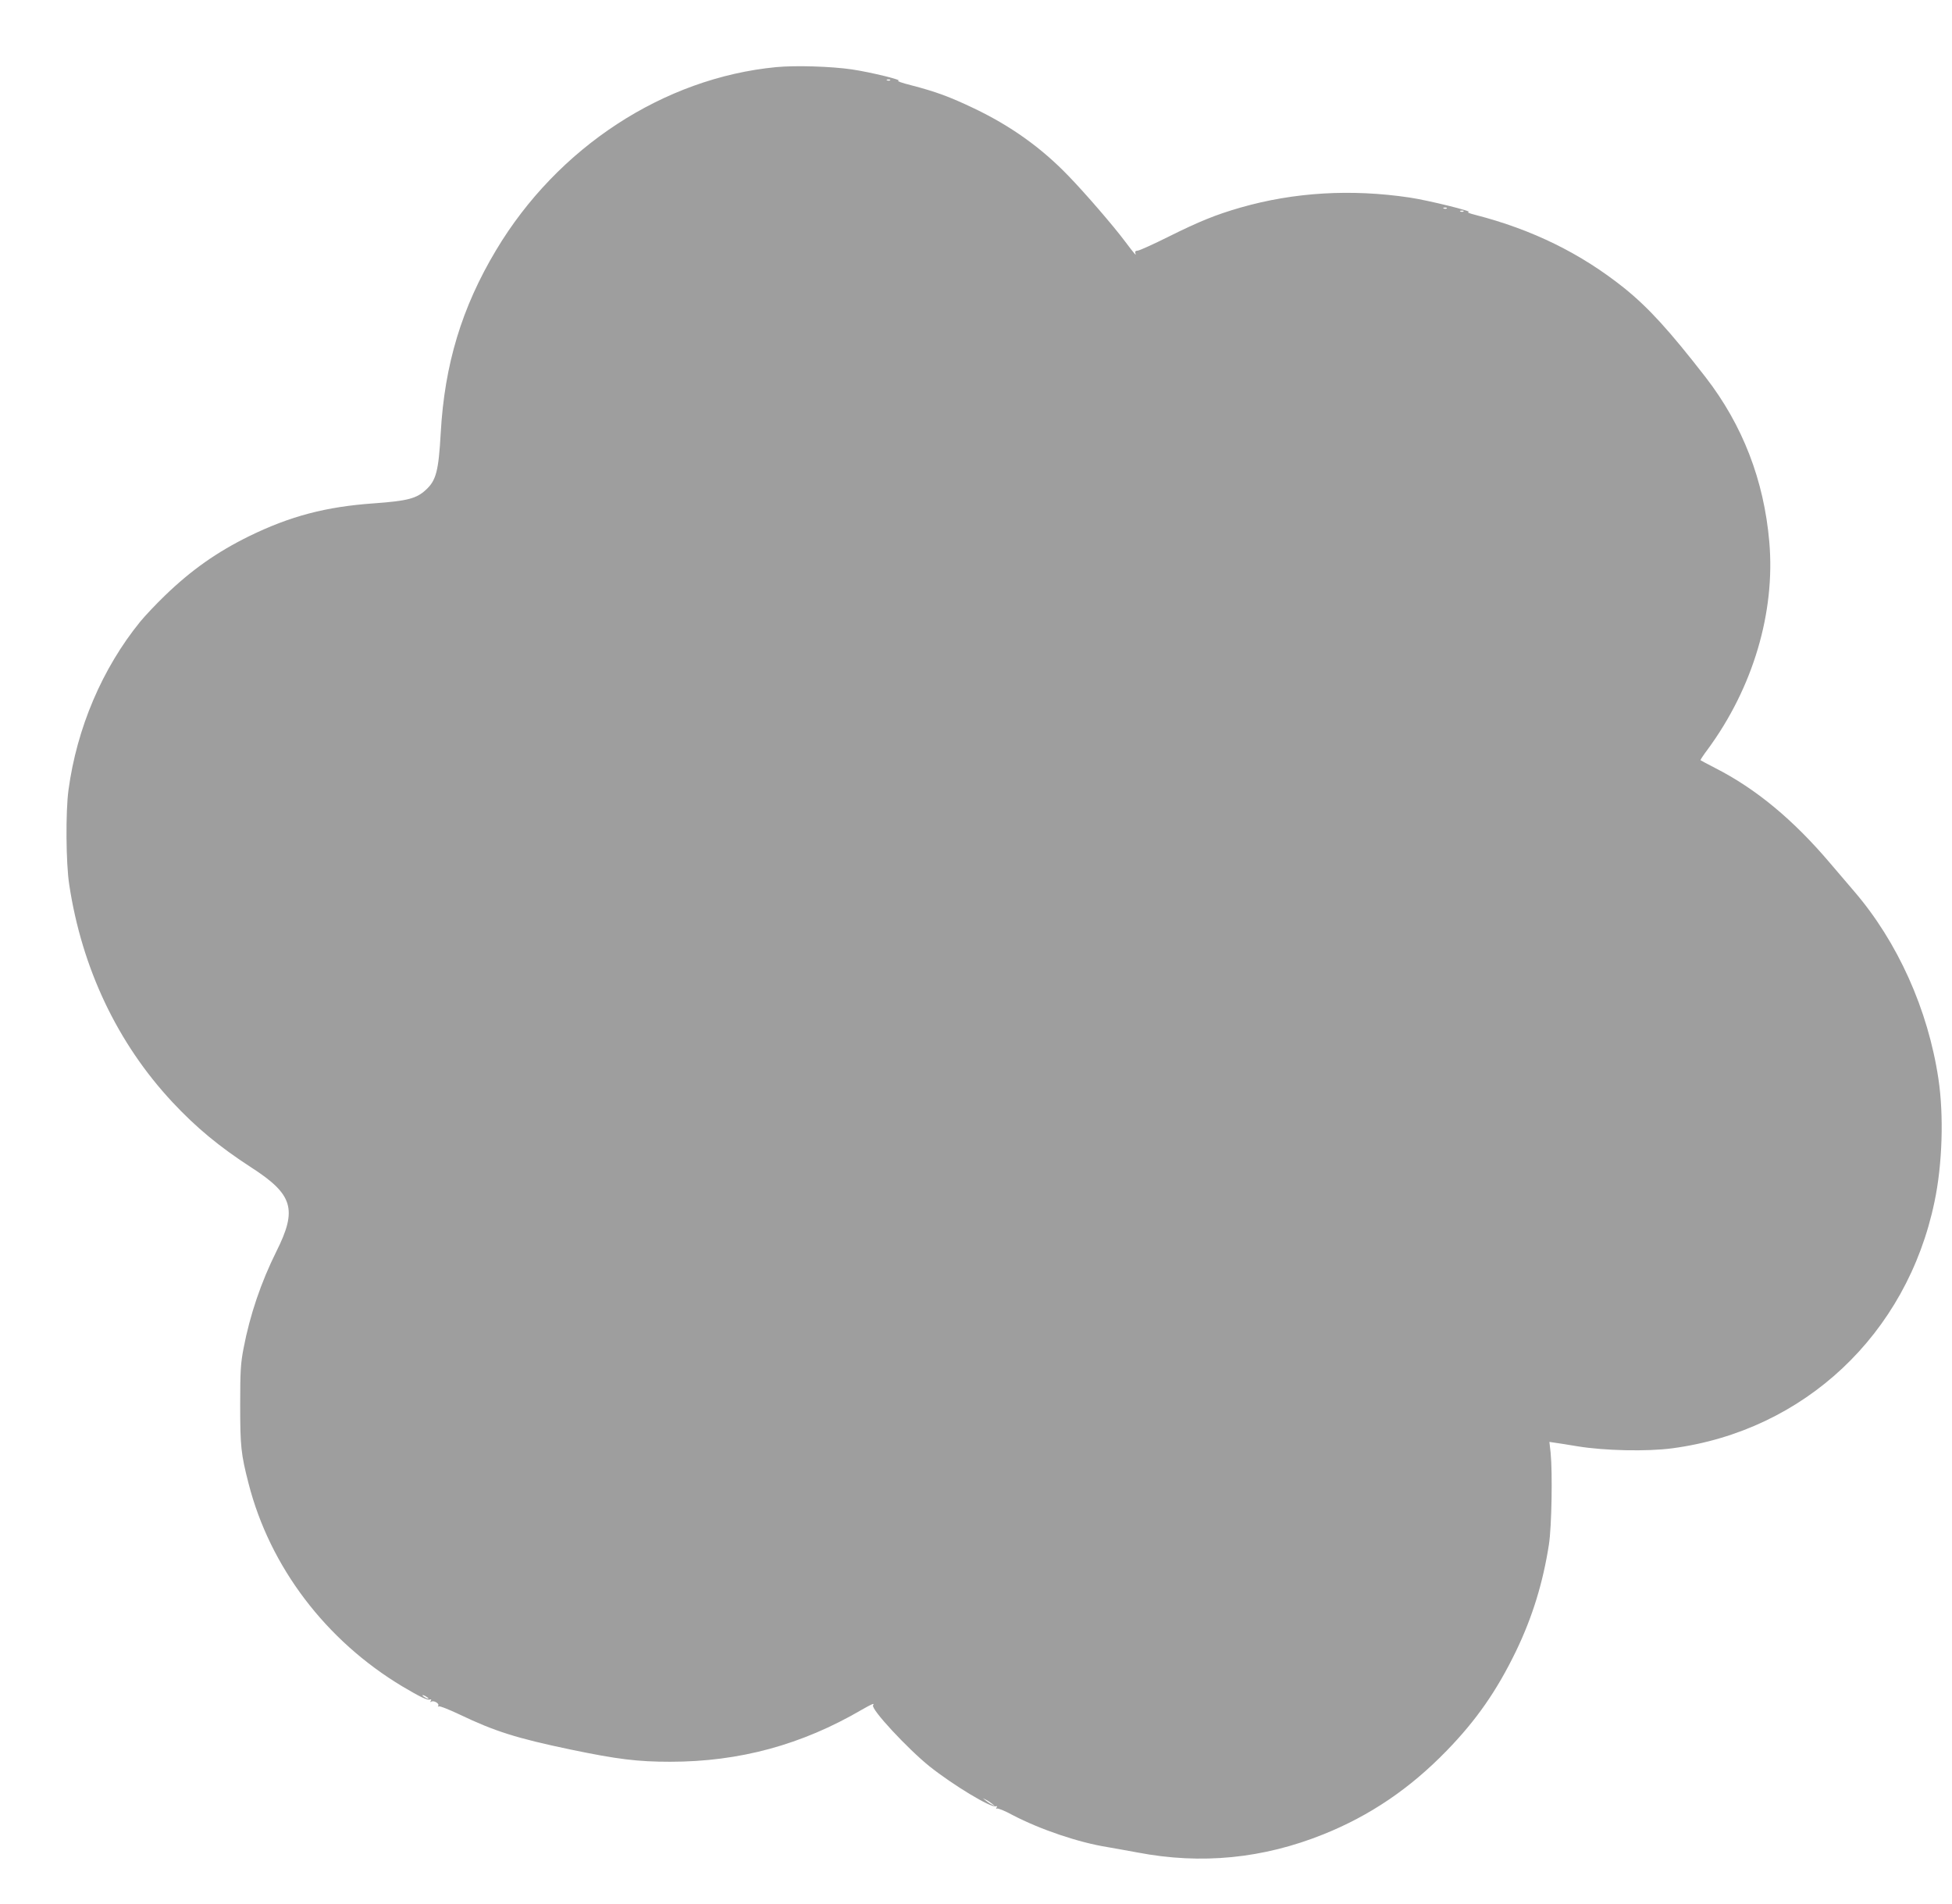 <?xml version="1.0" standalone="no"?>
<!DOCTYPE svg PUBLIC "-//W3C//DTD SVG 20010904//EN"
 "http://www.w3.org/TR/2001/REC-SVG-20010904/DTD/svg10.dtd">
<svg version="1.0" xmlns="http://www.w3.org/2000/svg"
 width="1280pt" height="1248pt" viewBox="0 0 1280 1248"
 preserveAspectRatio="xMidYMid meet">
<g transform="translate(0,1248) scale(0.1,-0.1)"
fill="#9e9e9e" stroke="none">
<path d="M5090 12040 c-738 -71 -1434 -526 -1837 -1200 -225 -376 -338 -749
-363 -1199 -14 -248 -30 -311 -97 -372 -62 -58 -122 -73 -342 -89 -315 -22
-548 -84 -817 -215 -213 -105 -379 -222 -553 -390 -57 -55 -129 -131 -161
-170 -249 -306 -416 -697 -471 -1105 -19 -140 -17 -479 5 -620 83 -548 316
-1039 676 -1425 156 -167 308 -293 518 -429 274 -177 303 -274 164 -551 -100
-201 -173 -415 -215 -635 -19 -99 -22 -149 -22 -370 0 -272 5 -322 55 -516
140 -547 507 -1030 1010 -1331 115 -68 162 -91 179 -85 9 3 11 0 6 -8 -5 -9
-4 -11 3 -6 16 10 54 -12 46 -26 -4 -6 -3 -8 3 -5 6 4 66 -20 134 -52 234
-112 377 -157 731 -231 307 -64 440 -80 653 -80 454 0 862 111 1256 341 70 40
85 46 74 29 -15 -25 227 -285 370 -400 156 -124 403 -273 434 -262 9 3 11 0 6
-8 -5 -8 -4 -11 2 -7 6 4 53 -15 104 -43 180 -94 433 -180 624 -210 39 -7 126
-22 195 -35 418 -80 823 -40 1220 120 303 122 564 298 805 546 196 201 331
396 456 654 108 224 177 449 216 700 18 118 24 469 11 601 l-8 71 33 -5 c17
-2 86 -13 152 -24 177 -29 455 -35 621 -13 865 115 1538 747 1719 1615 52 245
62 567 26 807 -68 455 -268 899 -553 1230 -29 34 -100 117 -158 185 -242 285
-486 487 -753 623 -50 26 -94 49 -96 51 -2 2 19 34 47 71 297 404 444 898 404
1360 -35 405 -175 766 -417 1079 -239 308 -375 457 -535 586 -284 227 -602
383 -975 479 -40 10 -59 18 -45 19 38 2 -265 77 -387 95 -383 57 -757 35
-1109 -66 -160 -46 -269 -90 -470 -190 -100 -50 -191 -91 -203 -92 -15 -1 -20
-6 -16 -17 9 -22 -6 -5 -69 79 -75 100 -261 316 -371 429 -176 183 -378 327
-617 441 -159 76 -251 110 -413 152 -60 15 -99 29 -85 29 40 3 -182 57 -304
75 -137 20 -369 27 -496 15z m747 -86 c-3 -3 -12 -4 -19 -1 -8 3 -5 6 6 6 11
1 17 -2 13 -5z m3650 -840 c-3 -3 -12 -4 -19 -1 -8 3 -5 6 6 6 11 1 17 -2 13
-5z m110 -20 c-3 -3 -12 -4 -19 -1 -8 3 -5 6 6 6 11 1 17 -2 13 -5z m-6787
-9750 c0 -2 -9 0 -20 6 -11 6 -20 13 -20 16 0 2 9 0 20 -6 11 -6 20 -13 20
-16z m3695 -689 l20 -16 -20 10 c-11 5 -29 17 -40 26 l-20 16 20 -10 c11 -5
29 -17 40 -26z"/>
</g>
</svg>

